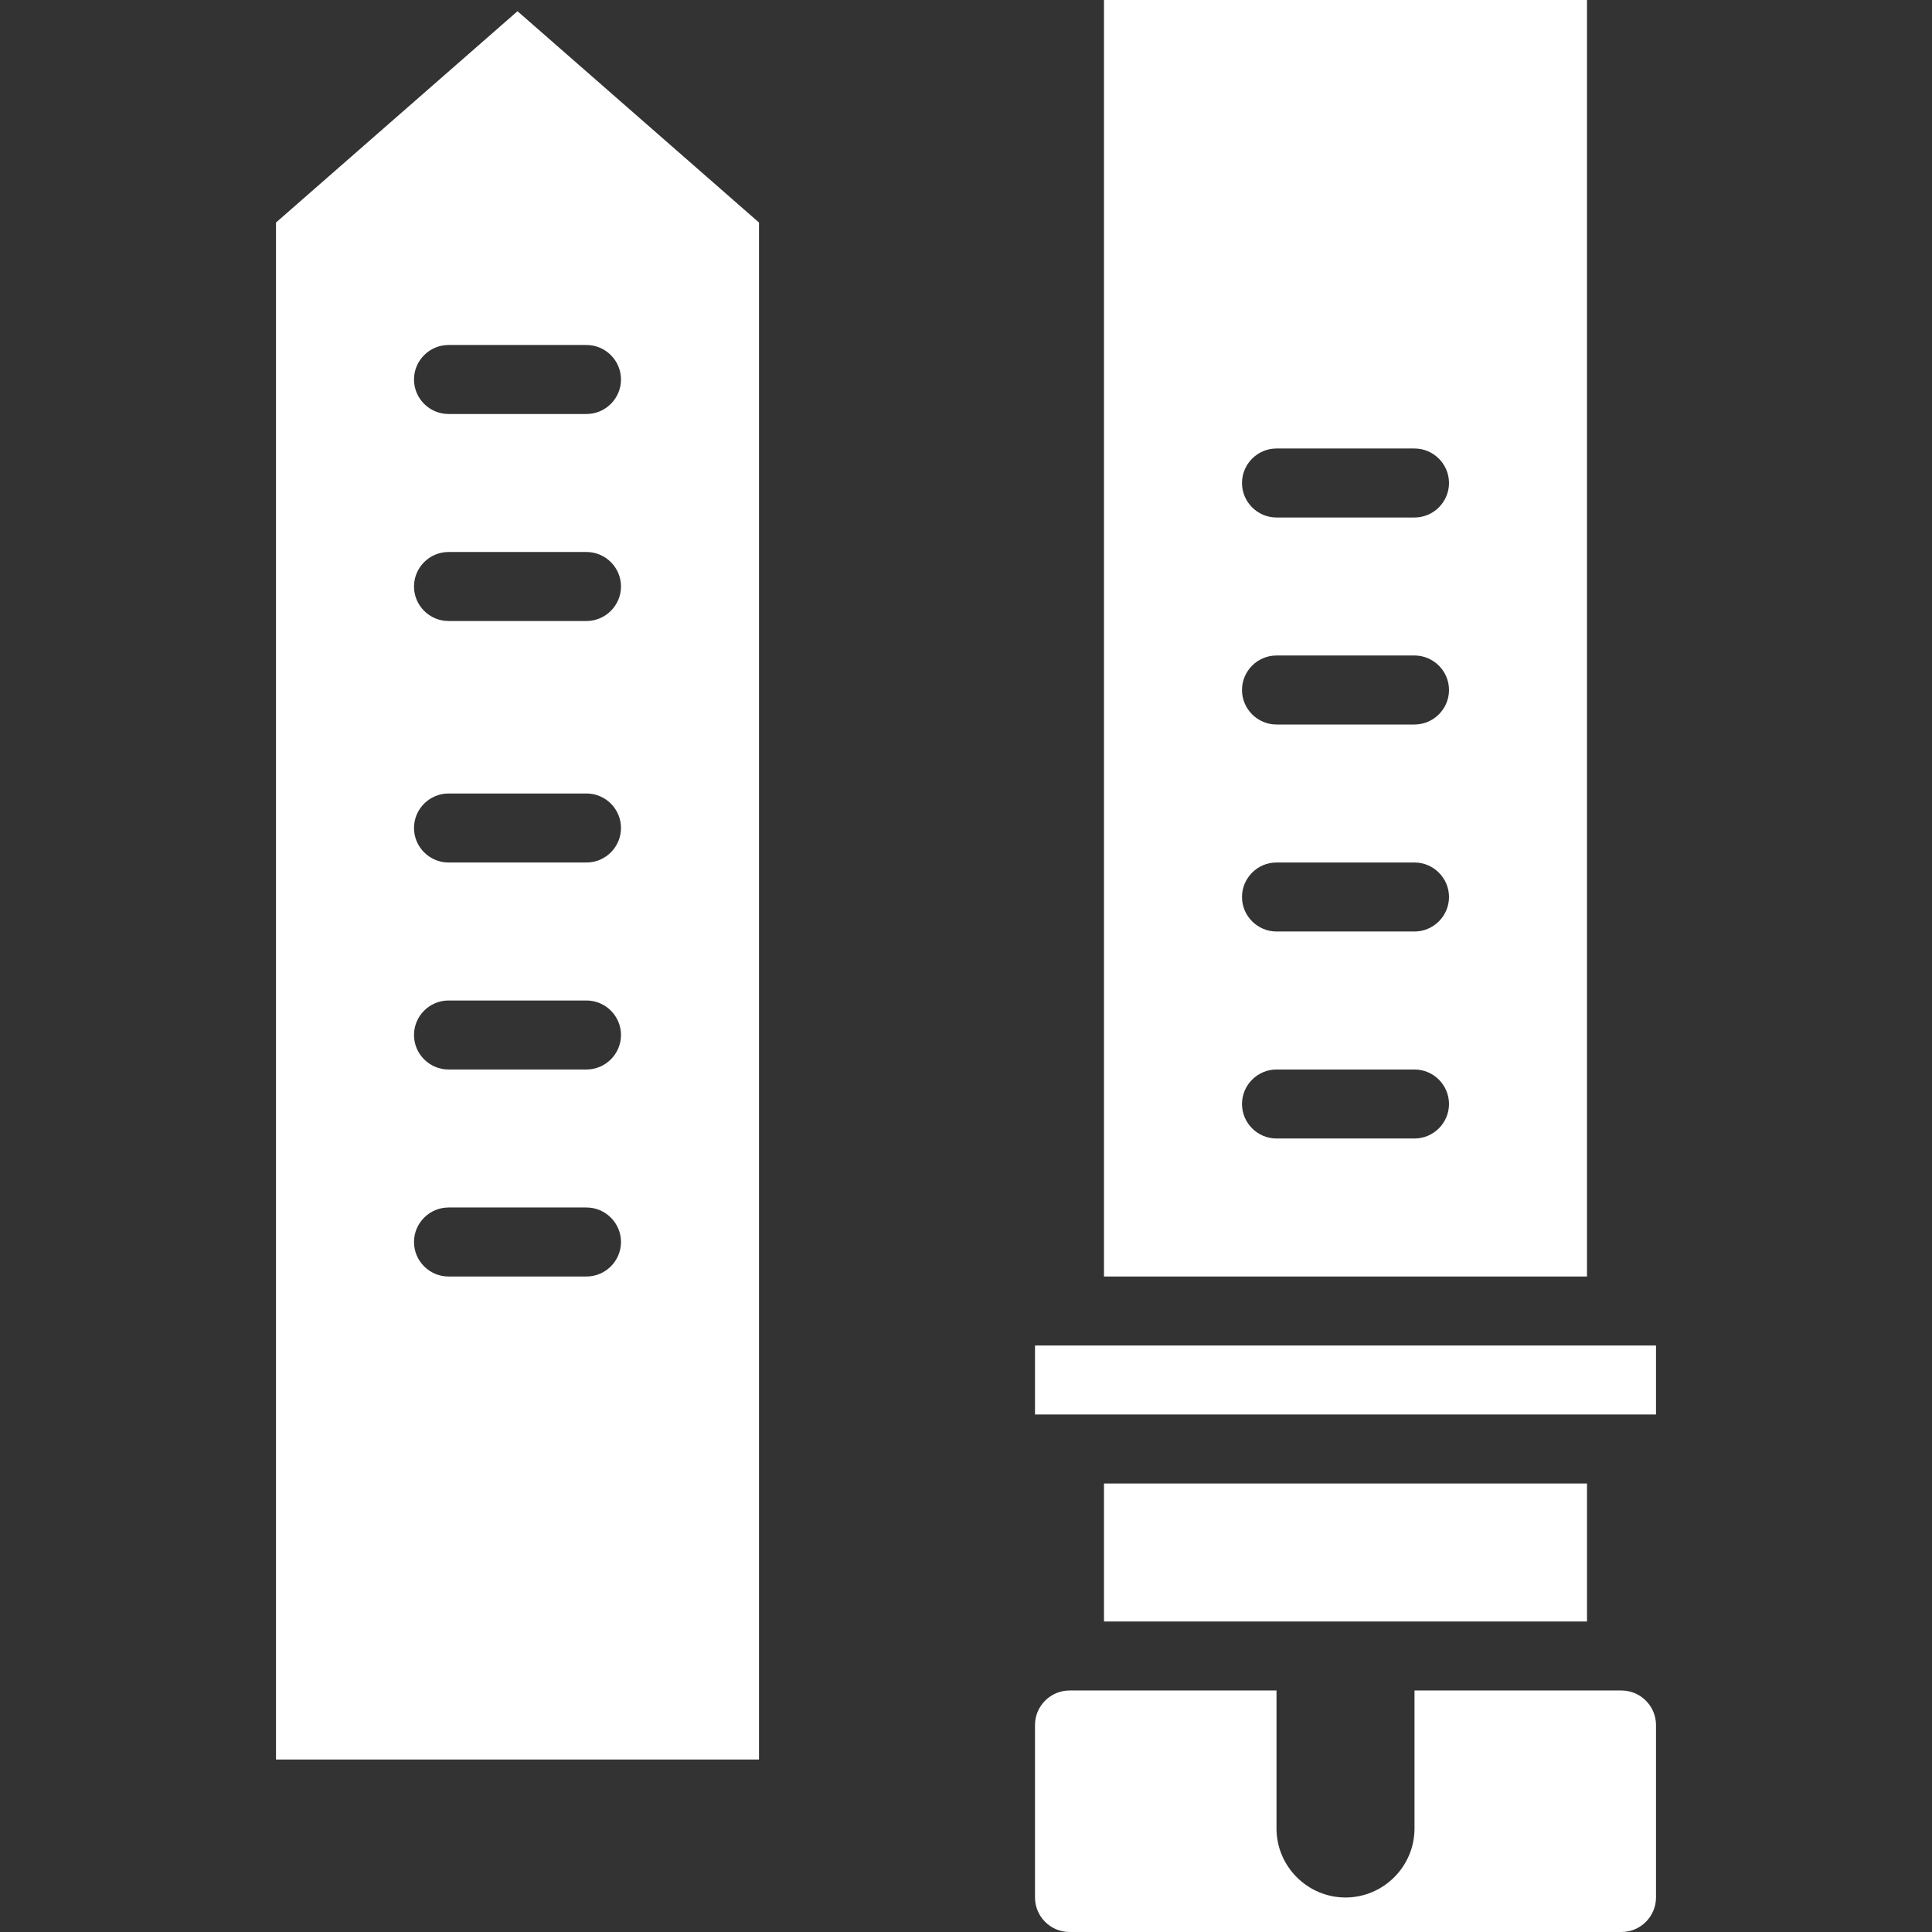 <?xml version="1.0" encoding="utf-8"?>
<!-- Generator: Adobe Illustrator 28.1.0, SVG Export Plug-In . SVG Version: 6.00 Build 0)  -->
<svg version="1.1" id="Calque_1" xmlns="http://www.w3.org/2000/svg" xmlns:xlink="http://www.w3.org/1999/xlink" x="0px" y="0px"
	 viewBox="0 0 448 448" style="enable-background:new 0 0 448 448;" xml:space="preserve">
<rect x="0" y="0" width="448" height="448" fill="#333333" stroke="none"/>
<style type="text/css">
	.st0{fill:#FFFFFF;}
</style>
<path class="st0" d="M64,51.6V408h112V51.6l-56-49L64,51.6z M136,296h-32c-4.4,0-8-3.6-8-8s3.6-8,8-8h32c4.4,0,8,3.6,8,8
	S140.4,296,136,296z M136,248h-32c-4.4,0-8-3.6-8-8s3.6-8,8-8h32c4.4,0,8,3.6,8,8S140.4,248,136,248z M136,200h-32c-4.4,0-8-3.6-8-8
	s3.6-8,8-8h32c4.4,0,8,3.6,8,8S140.4,200,136,200z M136,144h-32c-4.4,0-8-3.6-8-8s3.6-8,8-8h32c4.4,0,8,3.6,8,8S140.4,144,136,144z
	 M144,88c0,4.4-3.6,8-8,8h-32c-4.4,0-8-3.6-8-8s3.6-8,8-8h32C140.4,80,144,83.6,144,88z"/>
<path class="st0" d="M256,0v296h112V0H256z M328,264h-32c-4.4,0-8-3.6-8-8s3.6-8,8-8h32c4.4,0,8,3.6,8,8S332.4,264,328,264z
	 M328,216h-32c-4.4,0-8-3.6-8-8s3.6-8,8-8h32c4.4,0,8,3.6,8,8S332.4,216,328,216z M328,168h-32c-4.4,0-8-3.6-8-8s3.6-8,8-8h32
	c4.4,0,8,3.6,8,8S332.4,168,328,168z M328,120h-32c-4.4,0-8-3.6-8-8s3.6-8,8-8h32c4.4,0,8,3.6,8,8S332.4,120,328,120z"/>
<path class="st0" d="M240,312h144v16H240V312z"/>
<path class="st0" d="M256,344h112v32H256V344z"/>
<path class="st0" d="M248,448h128c4.4,0,8-3.6,8-8v-40c0-4.4-3.6-8-8-8h-48v32c0,8.8-7.2,16-16,16s-16-7.2-16-16v-32h-48
	c-4.4,0-8,3.6-8,8v40C240,444.4,243.6,448,248,448z"/>
</svg>
